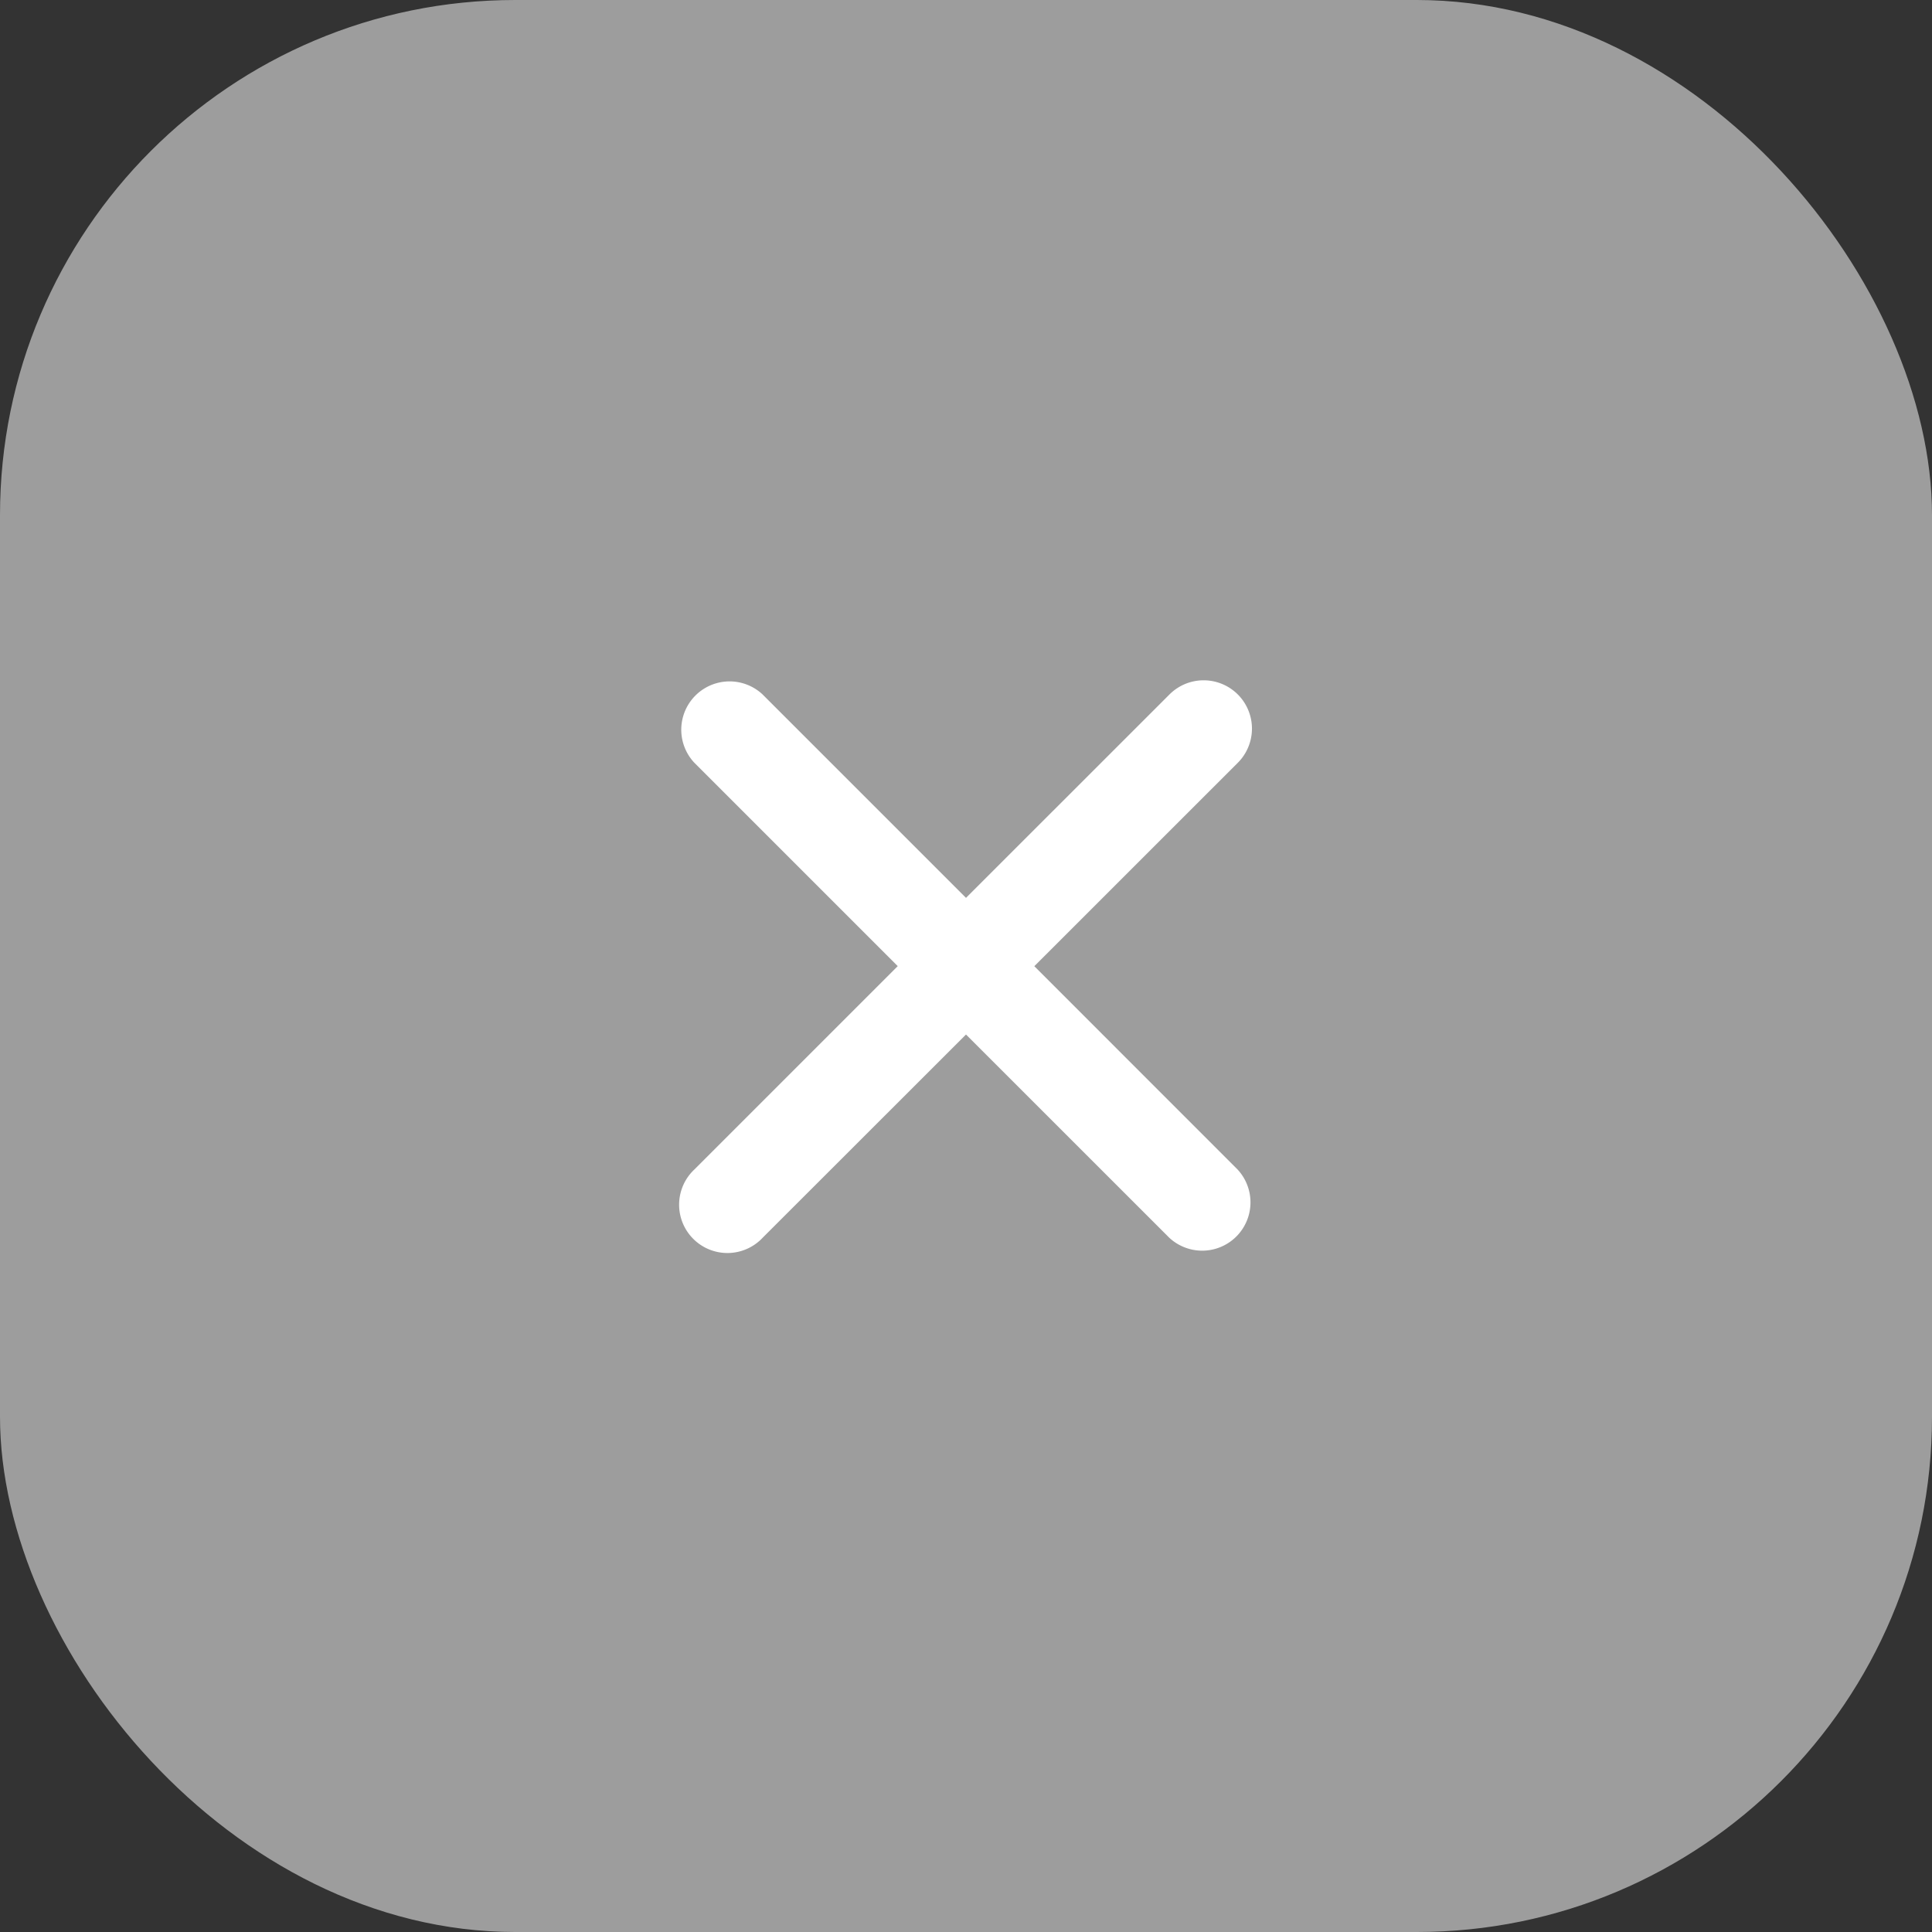 <svg width="30" height="30" fill="none" xmlns="http://www.w3.org/2000/svg"><rect width="100%" height="100%" fill="#333333" stroke="none"/><rect width="30" height="30" rx="8" fill="#A9A9A9" fill-opacity=".9"/><path fill-rule="evenodd" clip-rule="evenodd" d="M11.84 10.782a.75.75 0 0 0-1.06 1.06l3.16 3.16-3.156 3.156a.75.75 0 1 0 1.06 1.06L15 16.064l3.156 3.155a.75.75 0 0 0 1.06-1.06l-3.155-3.156 3.16-3.159a.75.75 0 1 0-1.062-1.06L15 13.942l-3.16-3.16Z" fill="#fff"/></svg>